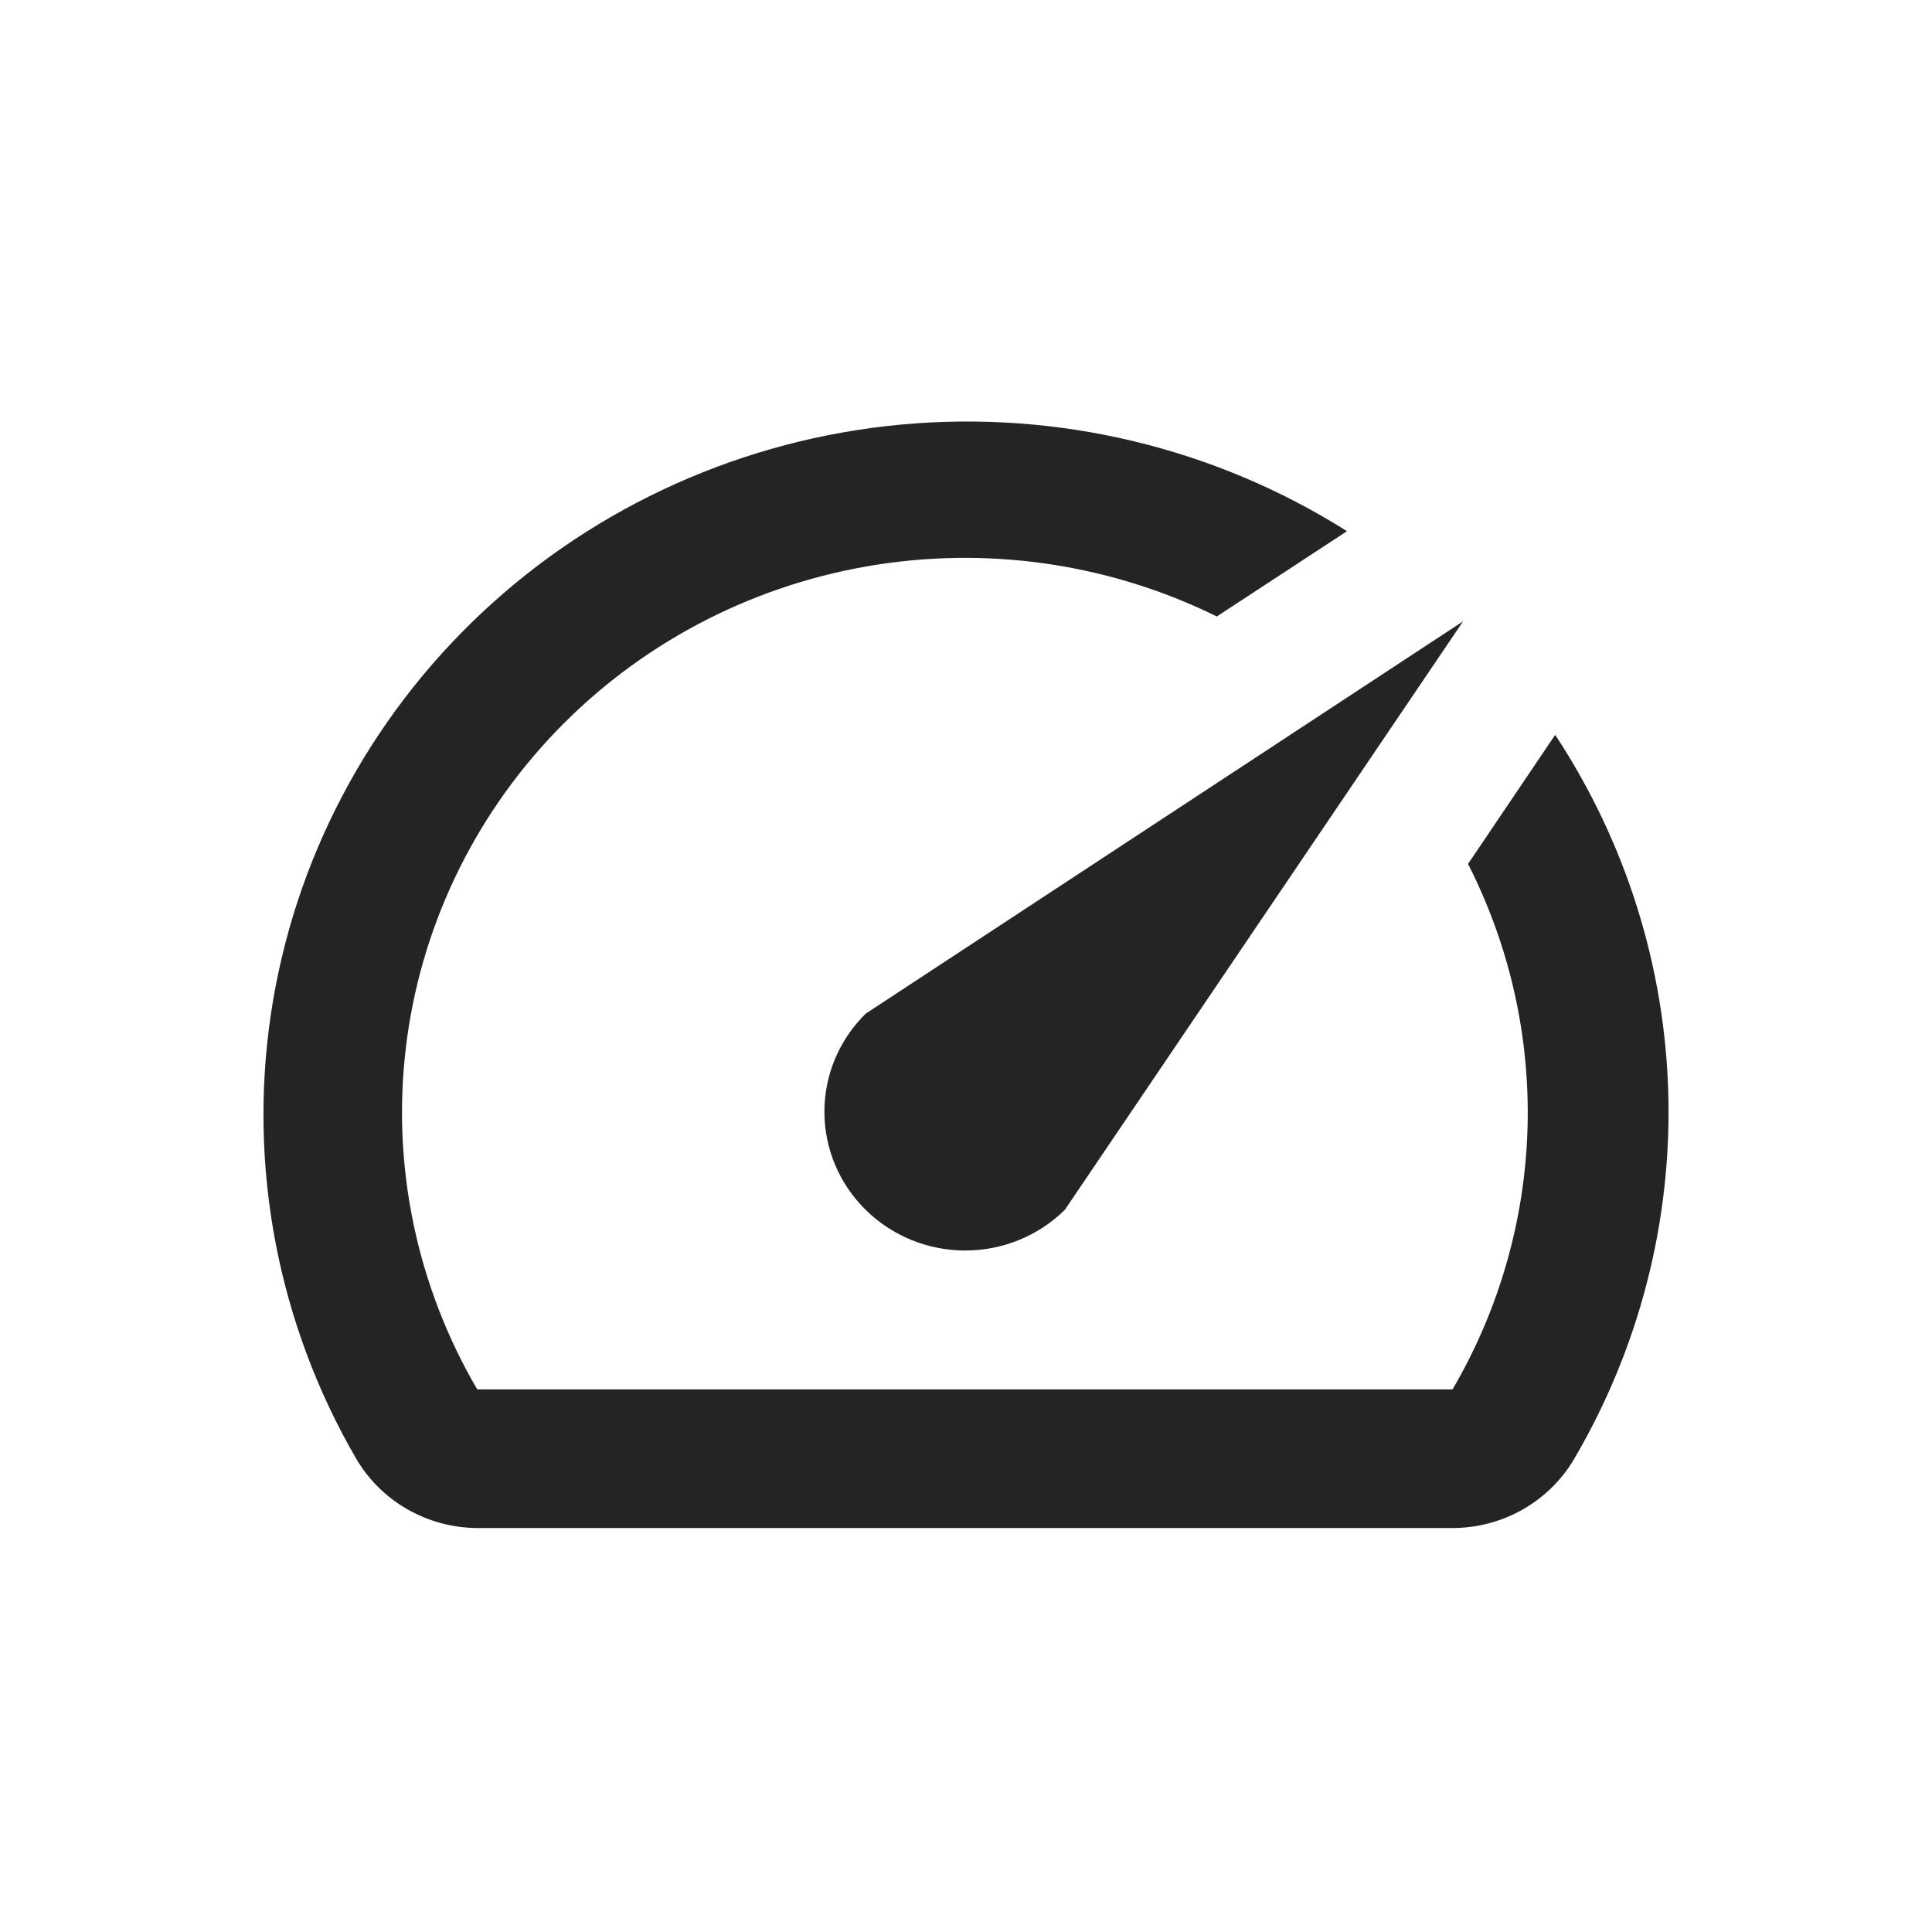 <svg width="110" height="110" viewBox="0 0 110 110" fill="none" xmlns="http://www.w3.org/2000/svg">
<path d="M88.512 41.887L83.584 49.189C85.96 53.858 87.124 59.036 86.97 64.257C86.816 69.478 85.35 74.58 82.702 79.106H27.172C23.731 73.226 22.305 66.41 23.106 59.668C23.906 52.927 26.891 46.619 31.617 41.68C36.343 36.741 42.559 33.433 49.343 32.248C56.127 31.062 63.118 32.062 69.28 35.099L76.692 30.244C69.146 25.477 60.195 23.341 51.27 24.177C42.346 25.014 33.965 28.775 27.466 34.858C20.968 40.941 16.728 48.996 15.425 57.733C14.123 66.471 15.832 75.386 20.28 83.053C20.98 84.246 21.983 85.238 23.192 85.93C24.401 86.623 25.773 86.992 27.172 87H82.662C84.074 87.005 85.462 86.643 86.687 85.95C87.911 85.257 88.927 84.258 89.633 83.053C93.325 76.754 95.177 69.572 94.987 62.3C94.796 55.029 92.569 47.951 88.552 41.848L88.512 41.887ZM49.288 68.884C50.032 69.618 50.916 70.2 51.888 70.597C52.861 70.995 53.904 71.199 54.957 71.199C56.01 71.199 57.053 70.995 58.025 70.597C58.998 70.2 59.882 69.618 60.626 68.884L83.303 35.375L49.288 57.714C48.543 58.447 47.952 59.318 47.548 60.276C47.145 61.234 46.938 62.262 46.938 63.299C46.938 64.336 47.145 65.364 47.548 66.322C47.952 67.28 48.543 68.151 49.288 68.884Z" fill="#242424"/>
</svg>
